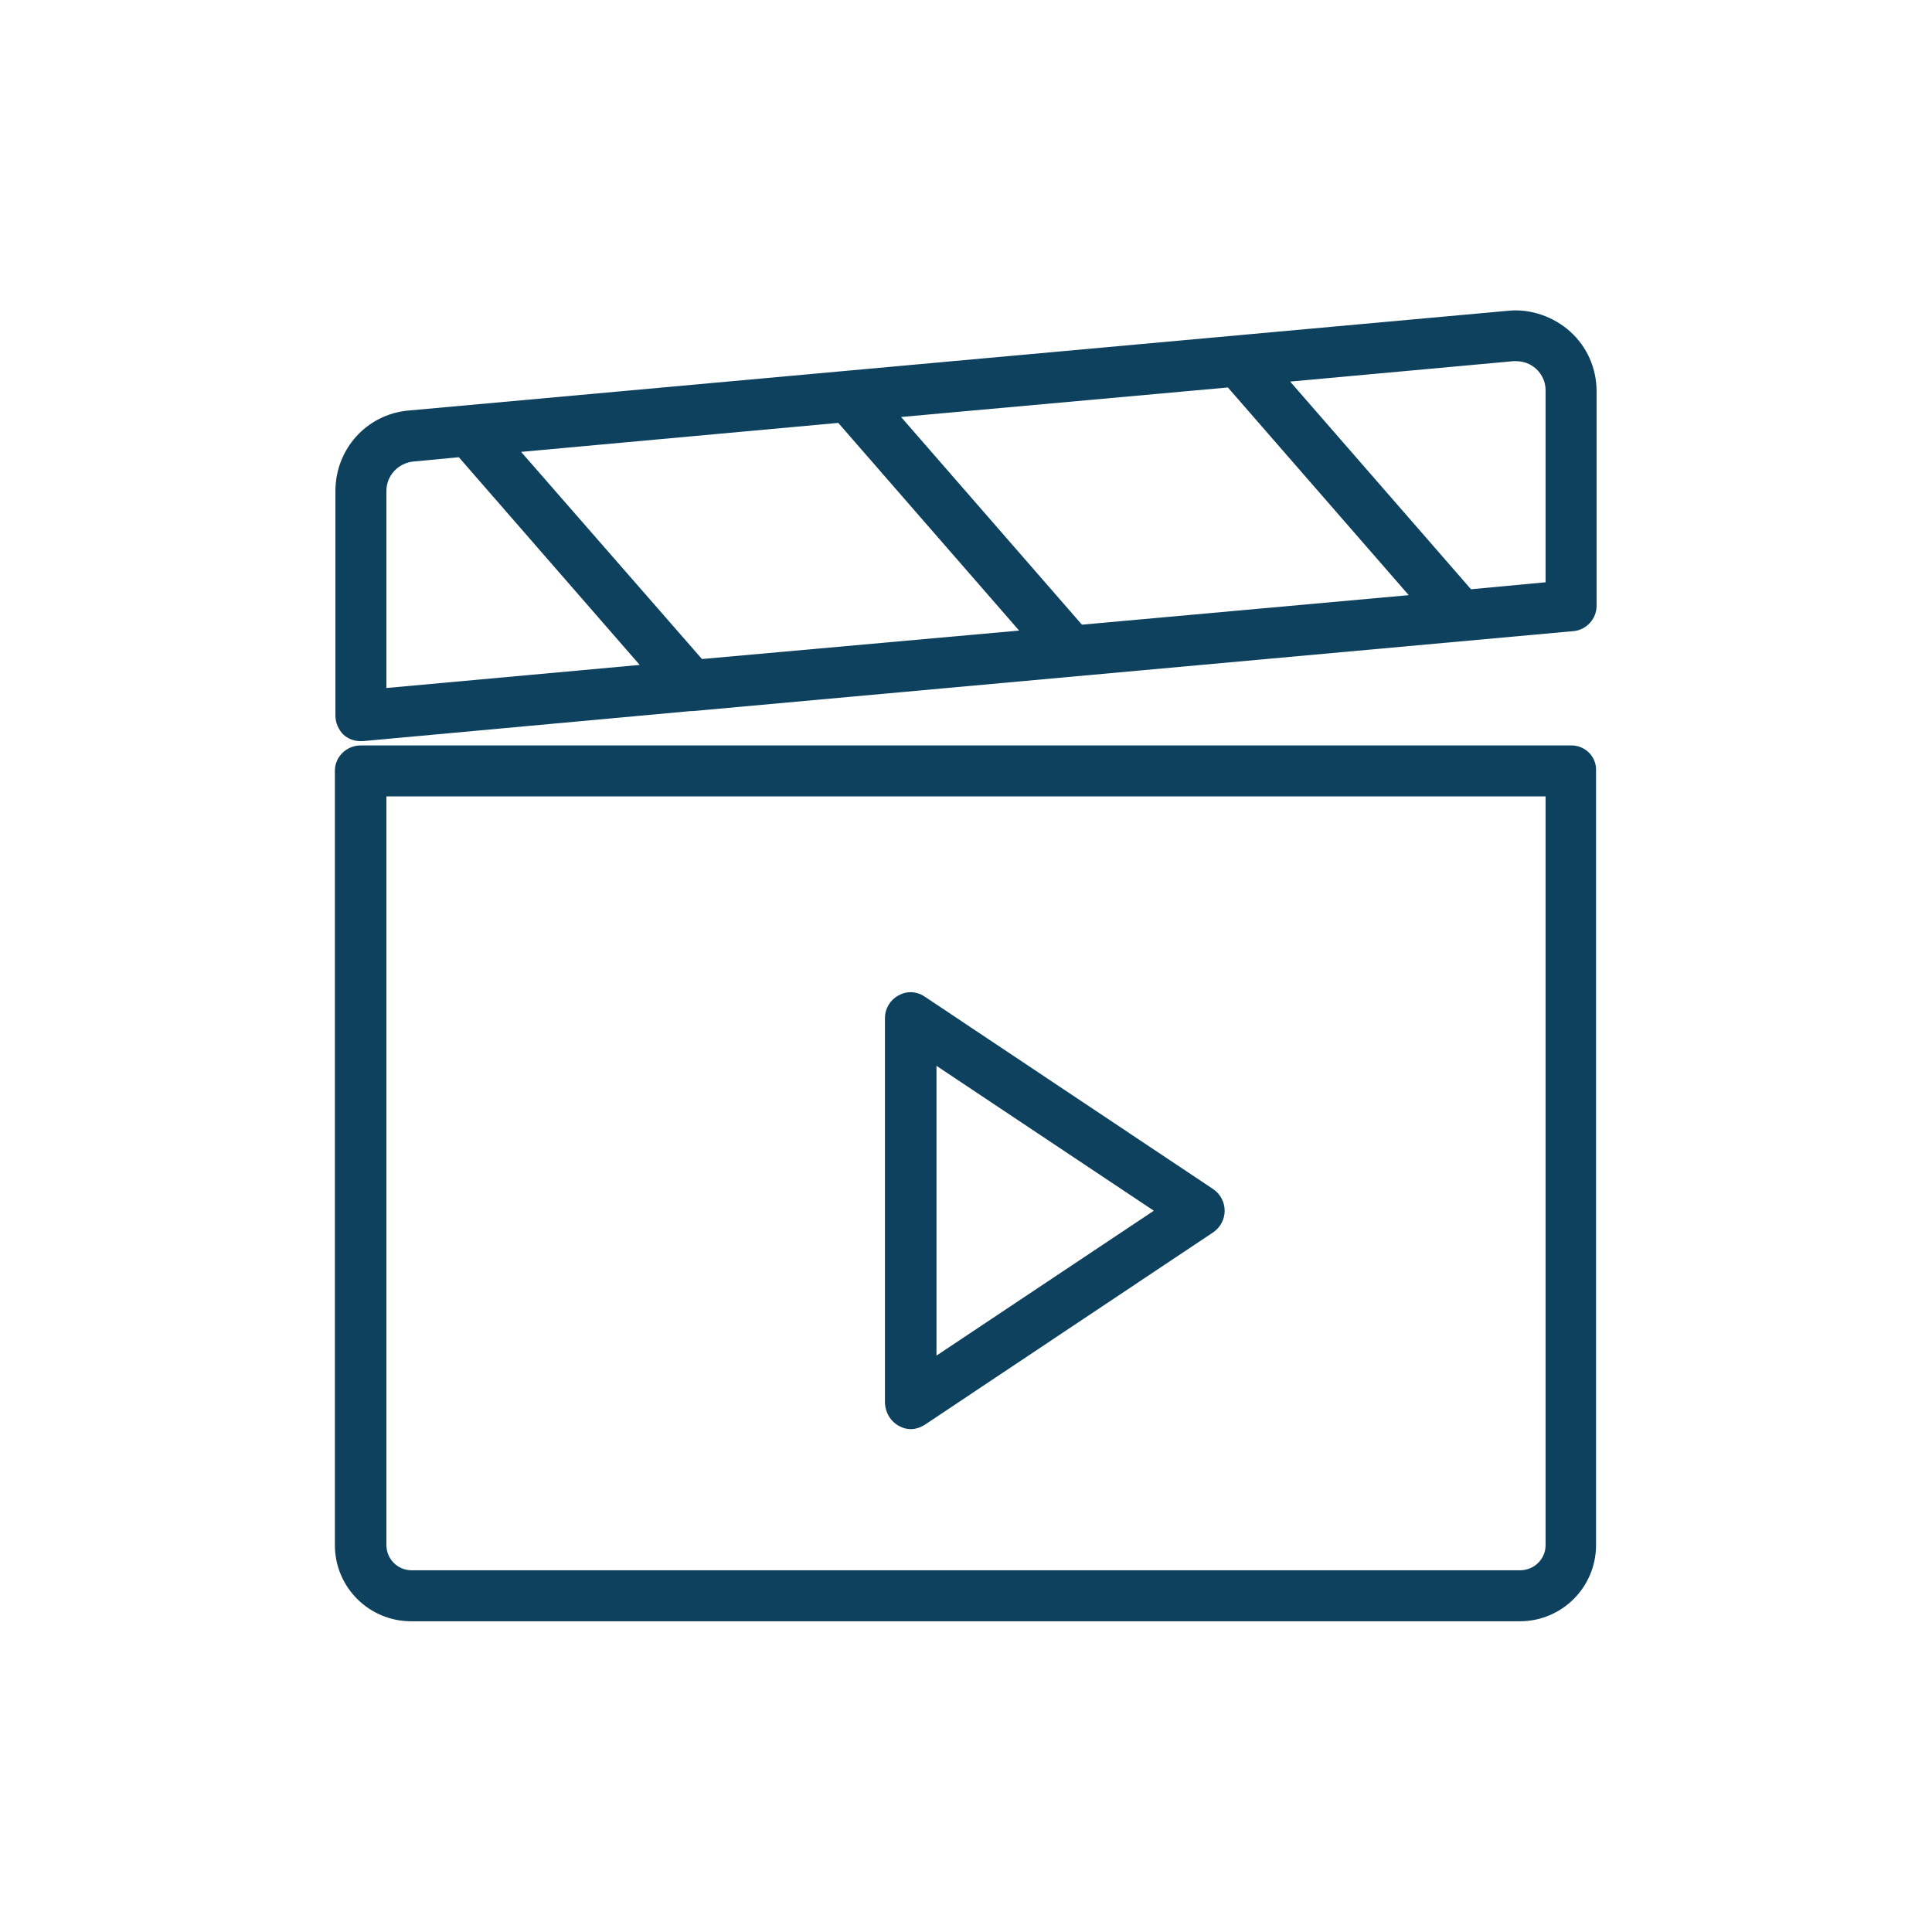 <?xml version="1.0" encoding="utf-8"?>
<!-- Generator: Adobe Illustrator 23.0.6, SVG Export Plug-In . SVG Version: 6.00 Build 0)  -->
<svg version="1.1" id="Layer_1" xmlns="http://www.w3.org/2000/svg" xmlns:xlink="http://www.w3.org/1999/xlink" x="0px" y="0px"
	 viewBox="0 0 36 36" style="enable-background:new 0 0 36 36;" xml:space="preserve">
<style type="text/css">
	.st0{fill:#0D415D;}
</style>
<g>
	<path class="st0" d="M29.28,13.89H6.72c-0.26,0-0.48,0.21-0.48,0.47v14.43c0,0.79,0.64,1.42,1.42,1.42h20.66
		c0.79,0,1.42-0.64,1.42-1.42V14.36C29.75,14.1,29.54,13.89,29.28,13.89z M28.8,28.79c0,0.26-0.21,0.47-0.48,0.47H7.67
		c-0.26,0-0.47-0.21-0.47-0.47V14.84H28.8V28.79z"/>
	<path class="st0" d="M29.26,6.18c-0.31-0.28-0.74-0.43-1.15-0.39L7.61,7.65C6.83,7.72,6.25,8.37,6.25,9.15v4.19
		c0,0.13,0.06,0.26,0.15,0.35c0.09,0.08,0.2,0.12,0.32,0.12c0.01,0,0.03,0,0.04,0l6.11-0.56c0,0,0.01,0,0.01,0c0.01,0,0.02,0,0.03,0
		l16.41-1.49c0.24-0.02,0.43-0.23,0.43-0.47v-4C29.75,6.86,29.57,6.46,29.26,6.18z M20.16,11.64l-3.37-3.87l6.09-0.55l3.37,3.87
		L20.16,11.64z M13.08,12.28L9.71,8.42l5.91-0.54l3.37,3.87L13.08,12.28z M7.2,9.15c0-0.29,0.22-0.52,0.5-0.55l0.85-0.08l3.37,3.87
		L7.2,12.82V9.15z M28.8,10.85l-1.39,0.13l-3.37-3.87l4.16-0.38c0.02,0,0.03,0,0.05,0c0.14,0,0.27,0.05,0.37,0.14
		c0.12,0.11,0.18,0.25,0.18,0.41V10.85z"/>
	<path class="st0" d="M16.75,26.57c0.07,0.04,0.15,0.06,0.22,0.06c0.09,0,0.18-0.03,0.26-0.08l5.38-3.59
		c0.13-0.09,0.21-0.24,0.21-0.4c0-0.16-0.08-0.31-0.21-0.4l-5.38-3.59c-0.15-0.1-0.33-0.11-0.49-0.02
		c-0.15,0.08-0.25,0.24-0.25,0.42v7.18C16.5,26.33,16.6,26.49,16.75,26.57z M17.45,19.86l4.05,2.7l-4.05,2.7V19.86z"/>
</g>
</svg>
